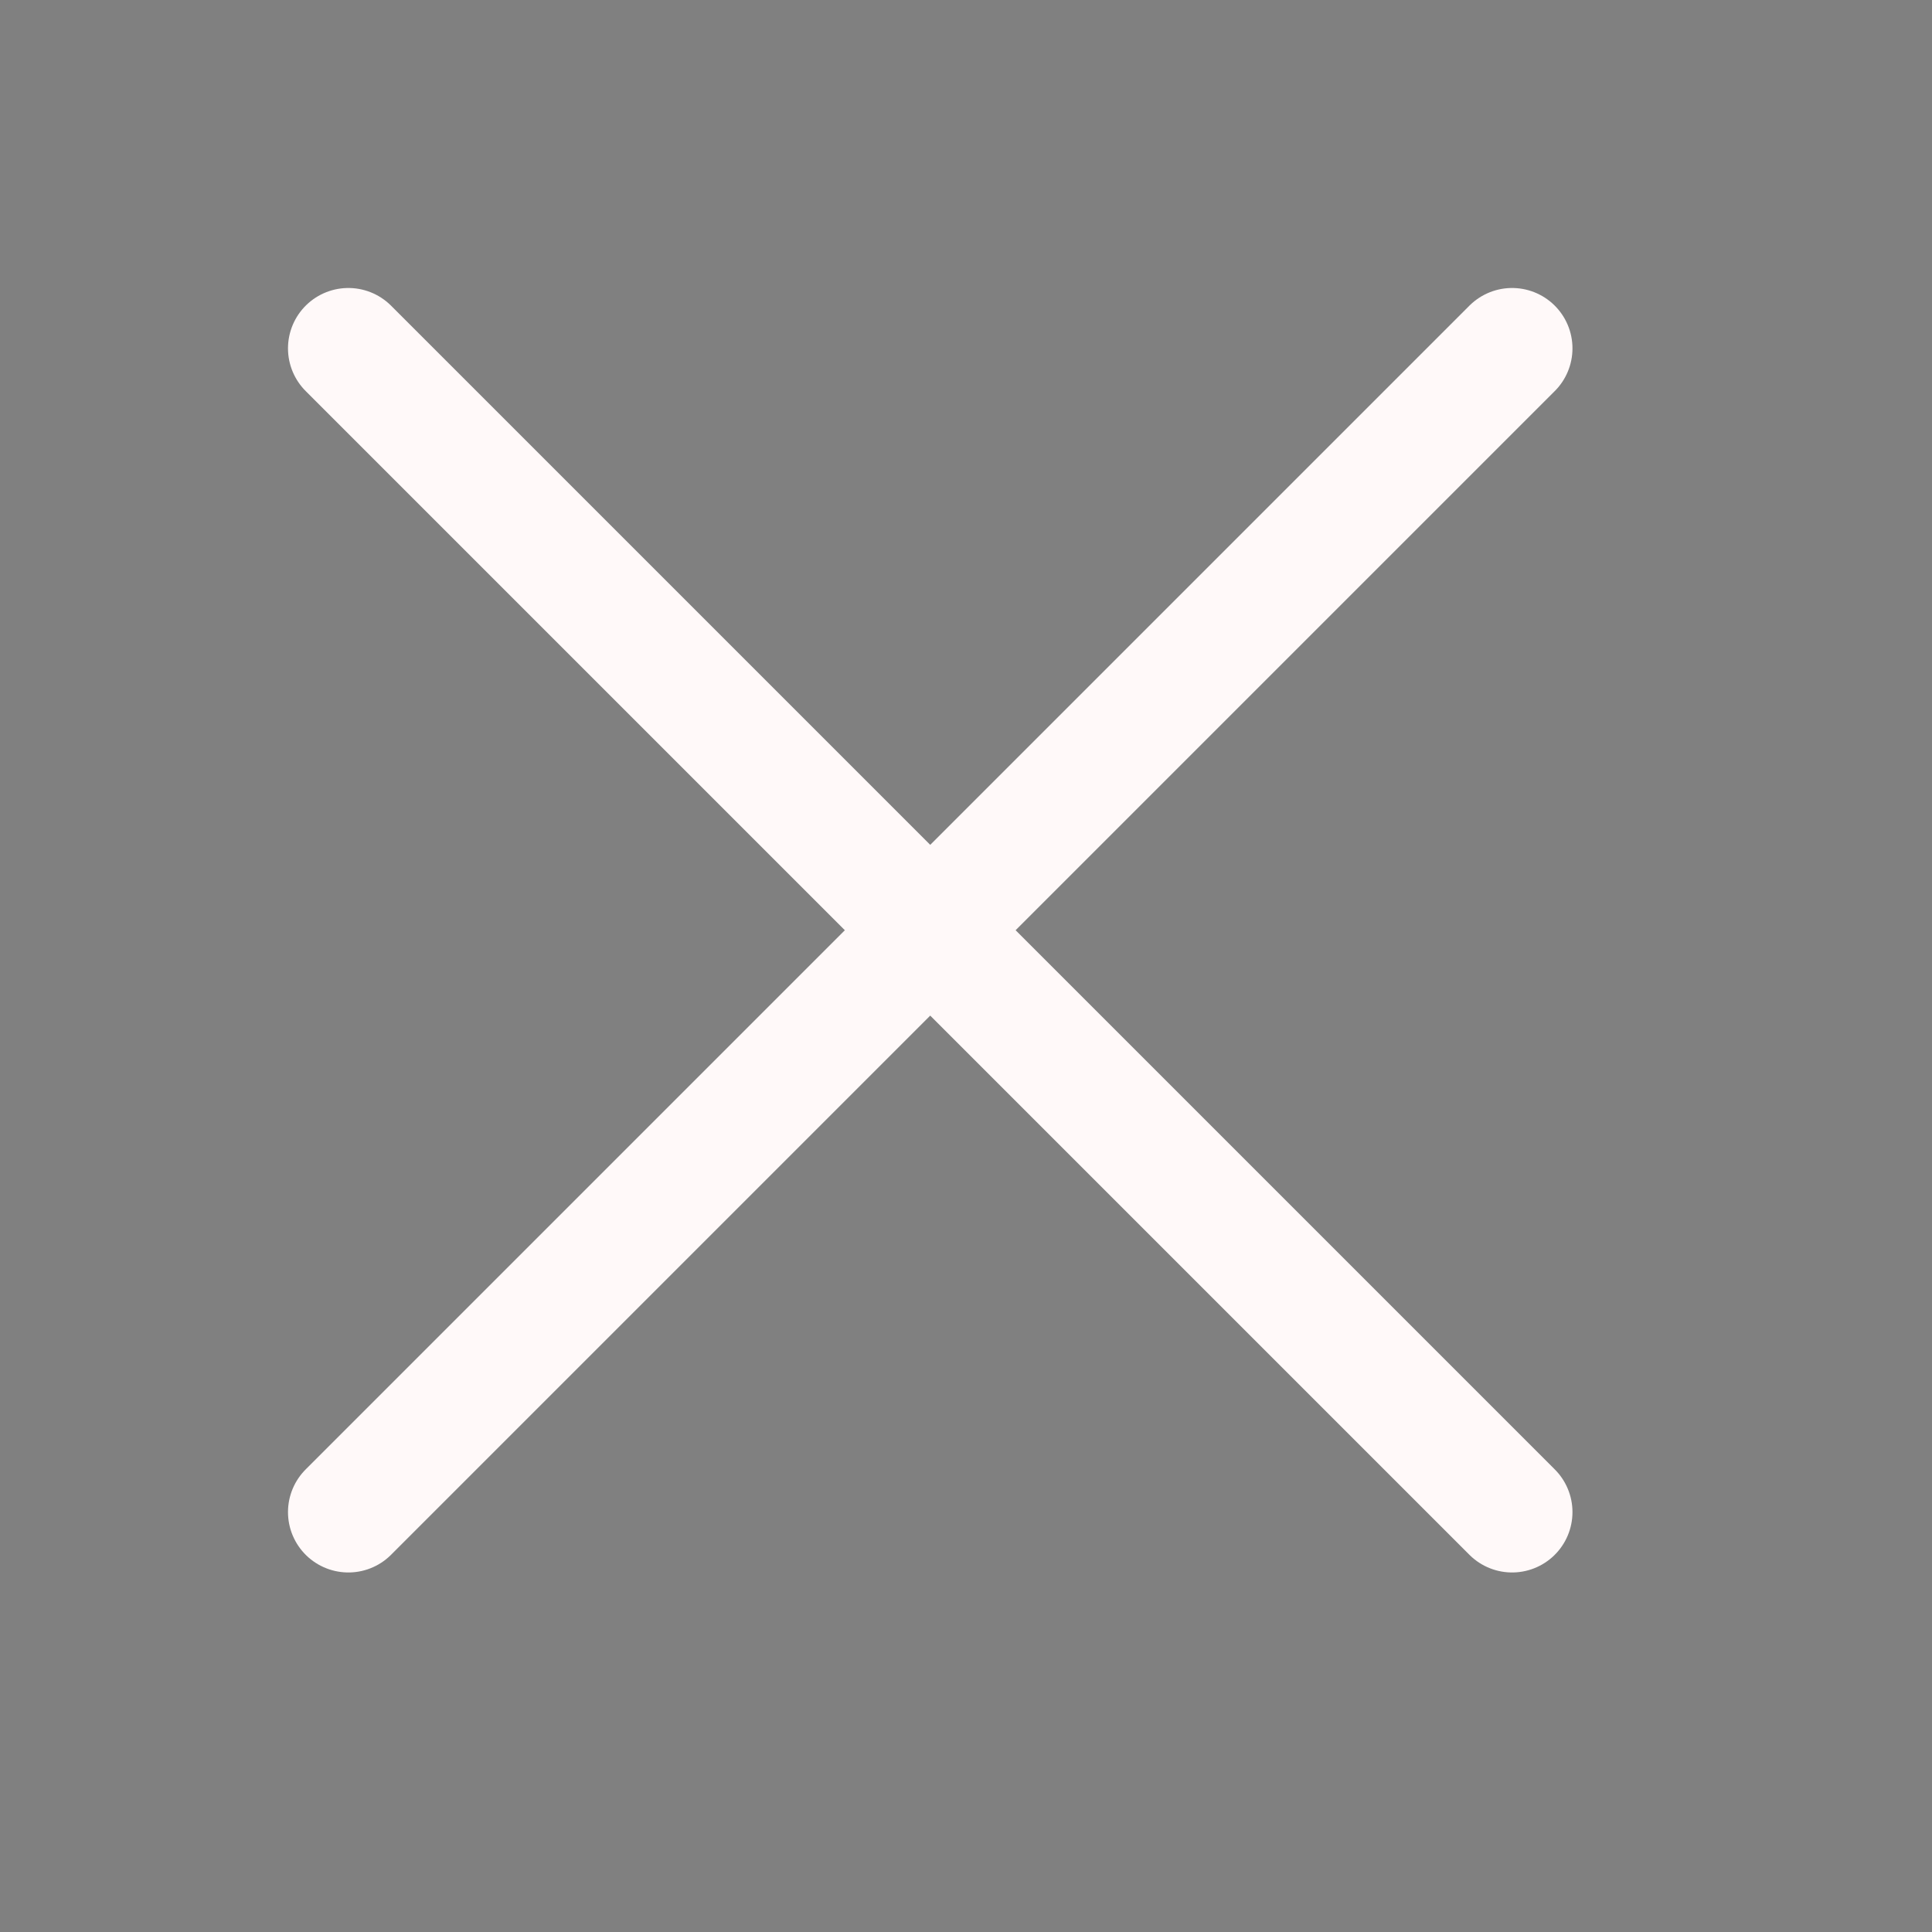 <?xml version="1.0" encoding="UTF-8"?> <svg xmlns="http://www.w3.org/2000/svg" width="32" height="32" viewBox="0 0 32 32" fill="none"><rect x="0" y="0" width="32" height="32" fill="#808080" stroke="none"/> <path d="M5.77 25.045L25.045 5.77" stroke="#FFF9F9" stroke-width="2" stroke-linecap="round"></path> <path d="M5.77 5.77L25.045 25.045" stroke="#21211E" stroke-width="1.778" stroke-linecap="round"></path> <path d="M5.77 5.77L25.045 25.045" stroke="#FFF9F9" stroke-width="2" stroke-linecap="round"></path> </svg> 